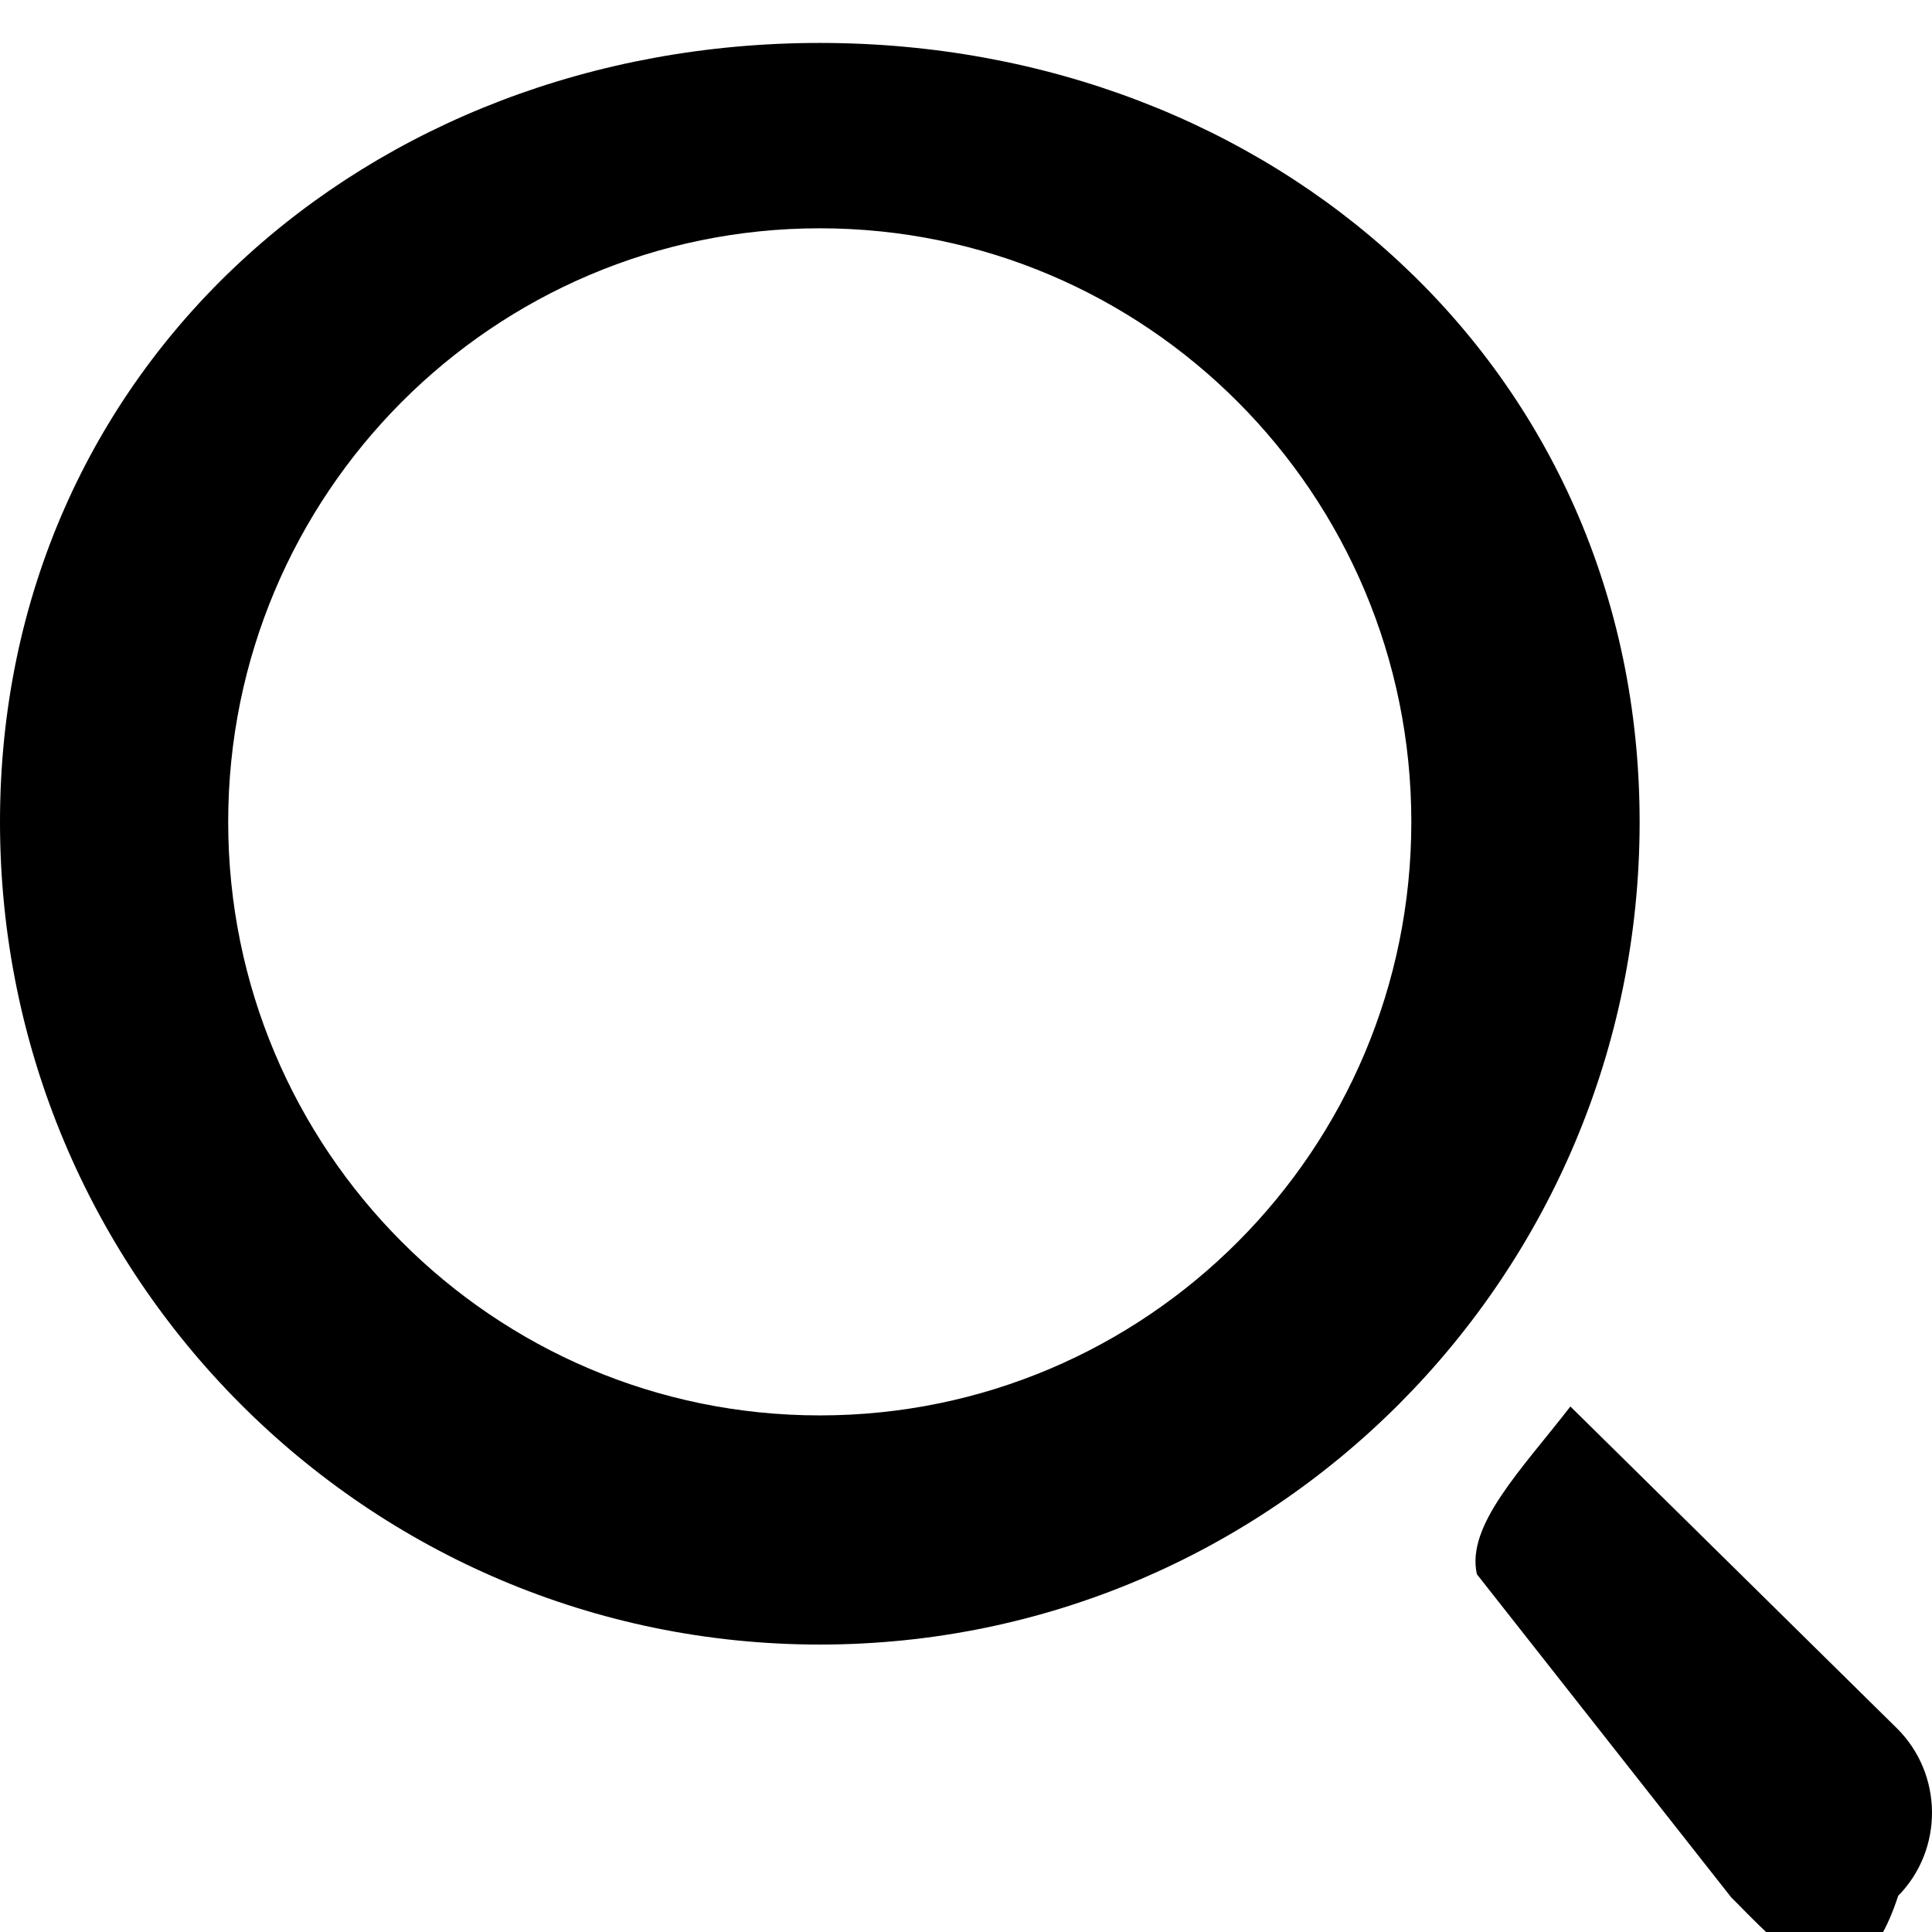 <svg 
 xmlns="http://www.w3.org/2000/svg"
 xmlns:xlink="http://www.w3.org/1999/xlink"
 width="18px" height="18px">
<path fill-rule="evenodd"  
 d="M7.638,0.4 C3.419,0.4 0.0,3.425 0.0,7.658 C0.0,11.890 3.419,15.322 7.638,15.322 C11.856,15.322 15.276,11.890 15.276,7.658 C15.276,3.425 11.856,0.4 7.638,0.4 ZM17.685,17.663 C17.260,18.96 16.561,18.103 16.129,17.677 L13.76,14.667 C13.656,14.213 14.179,13.688 14.631,13.104 L17.672,16.101 C18.104,16.528 18.110,17.230 17.685,17.663 ZM7.638,2.127 C10.682,2.127 13.149,4.604 13.149,7.658 C13.149,10.711 10.682,13.187 7.638,13.187 C4.594,13.187 2.126,10.711 2.126,7.658 C2.126,4.604 4.594,2.127 7.638,2.127 L7.638,2.127 Z"/>
</svg>